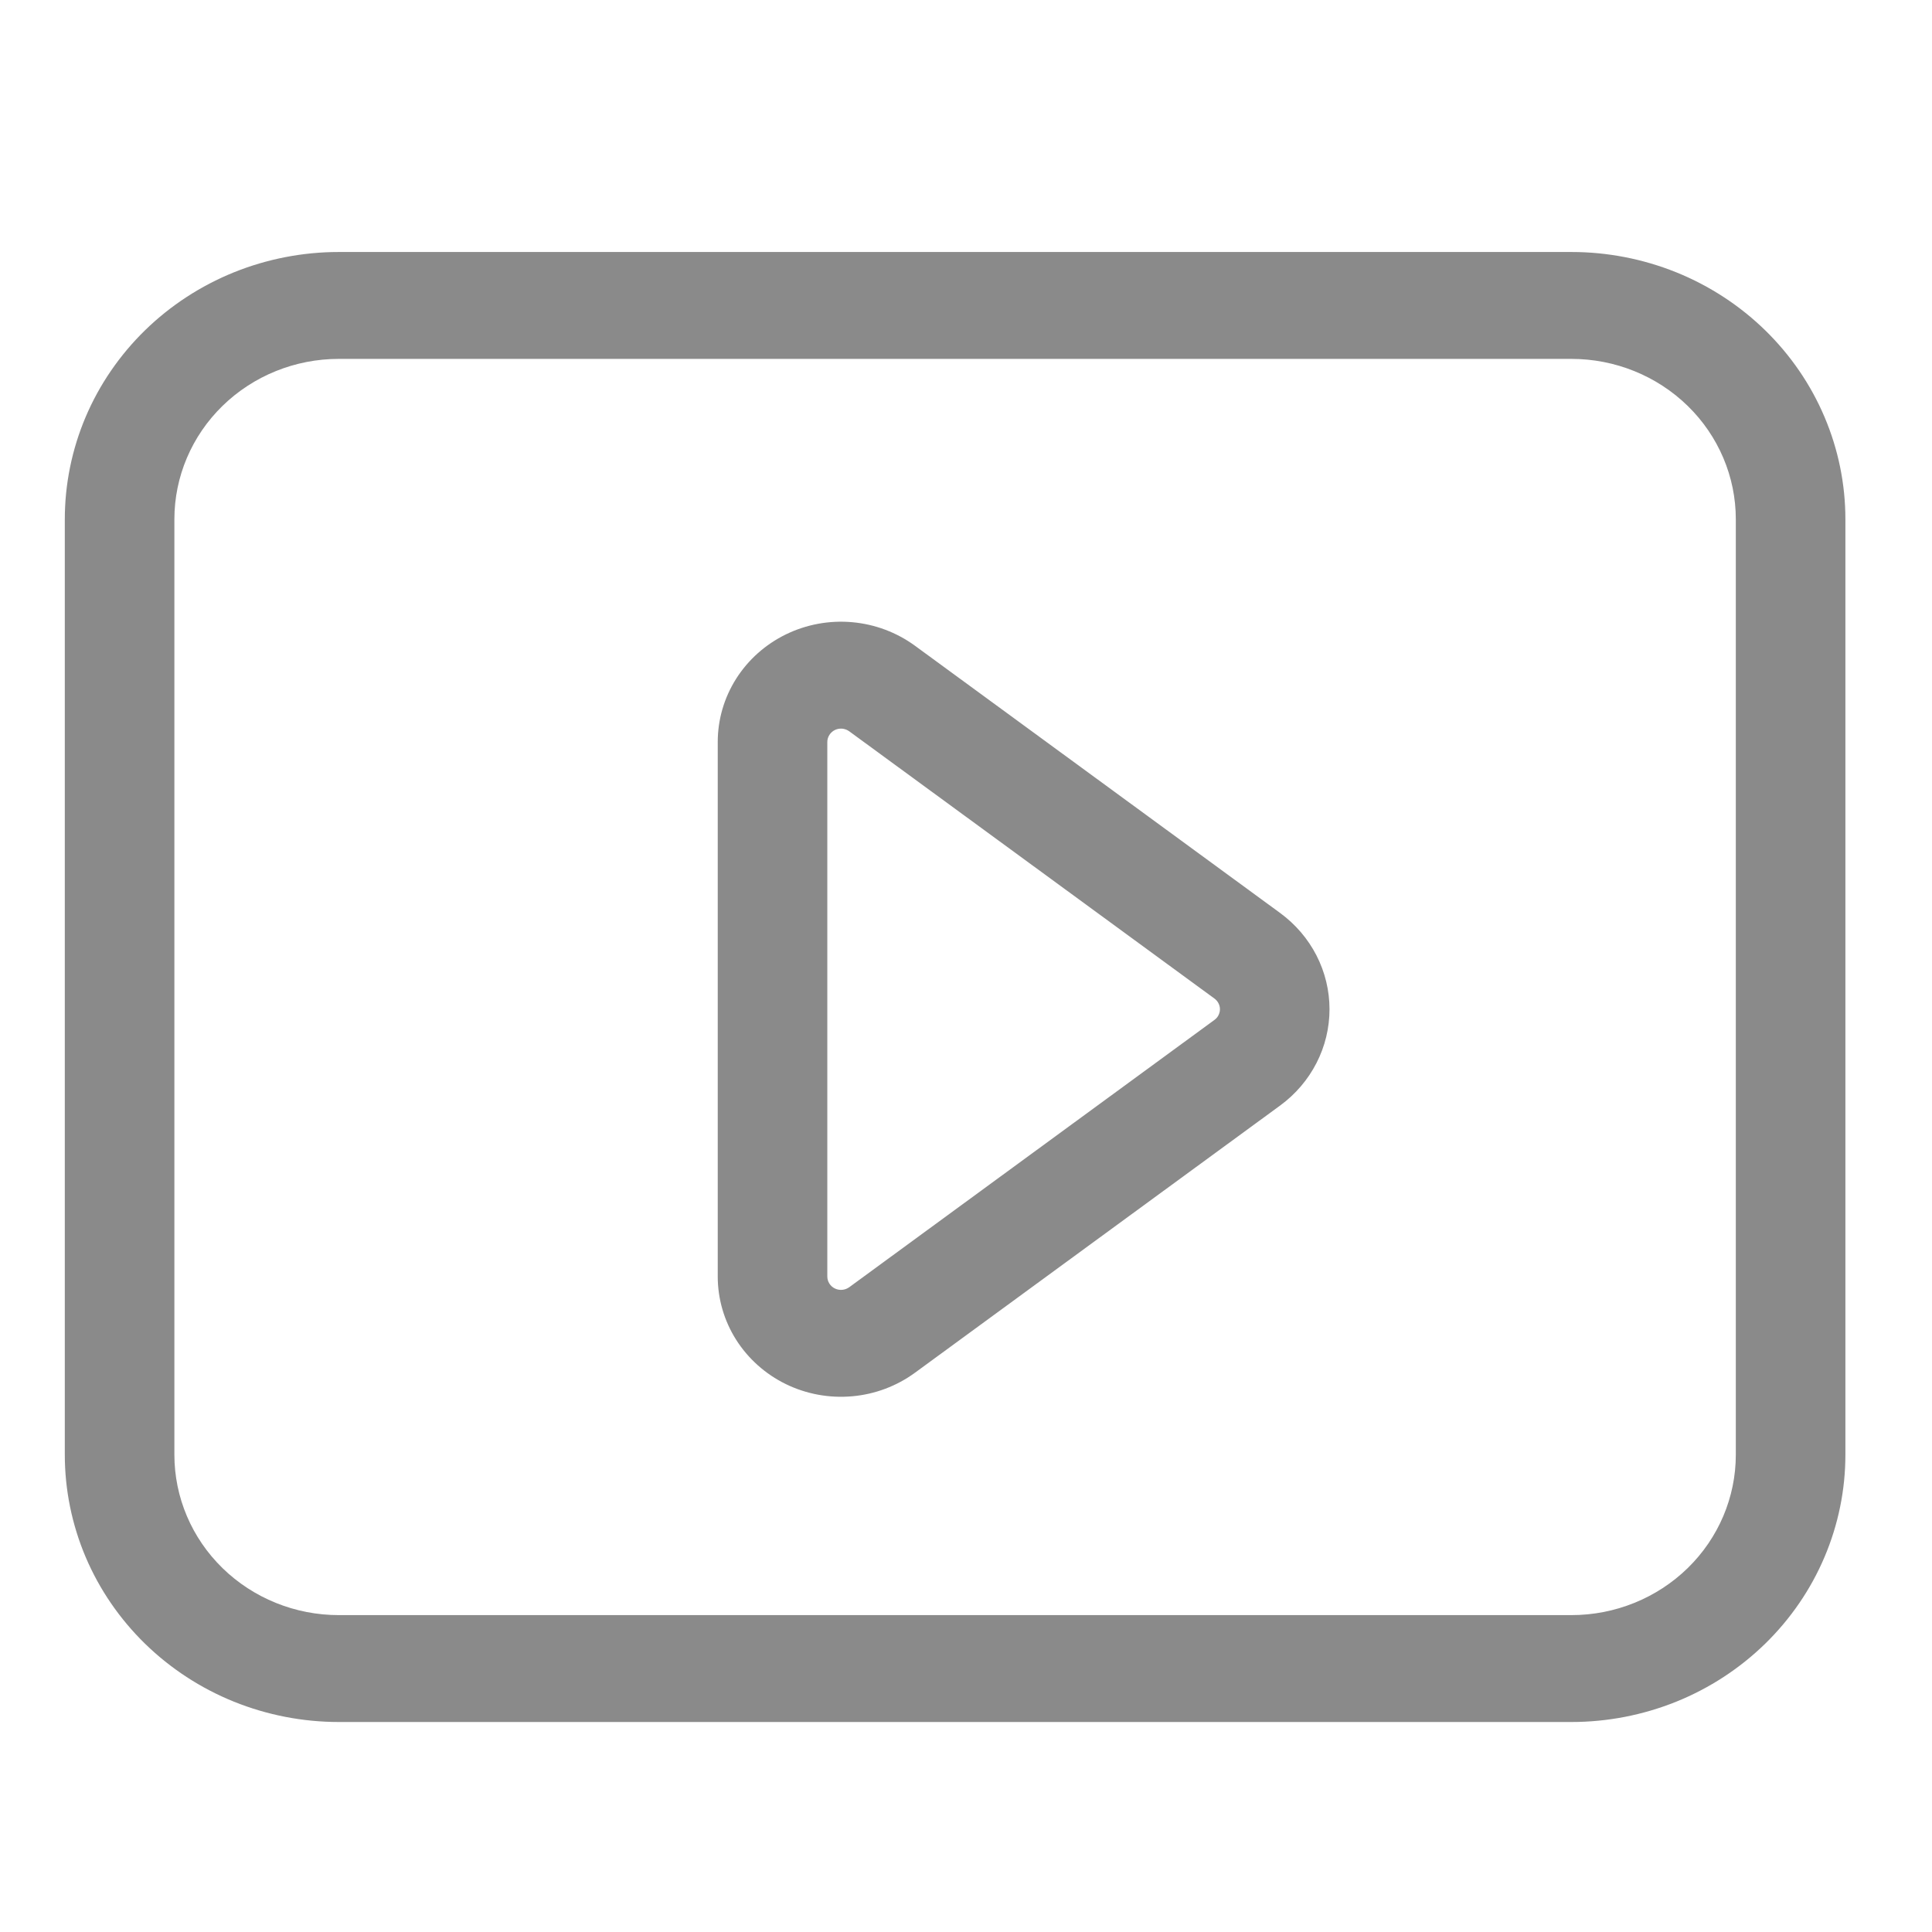 <svg width="46" height="46" viewBox="0 0 46 46" fill="none" xmlns="http://www.w3.org/2000/svg">
<mask id="mask0_505_6128" style="mask-type:alpha" maskUnits="userSpaceOnUse" x="0" y="0" width="46" height="46">
<rect width="46" height="46" fill="#D9D9D9"/>
</mask>
<g mask="url(#mask0_505_6128)">
</g>
<path d="M8.065 8.545C7.027 8.545 6.032 8.948 5.298 9.664C4.564 10.38 4.152 11.351 4.152 12.364V34.636C4.152 35.649 4.564 36.62 5.298 37.336C6.032 38.052 7.027 38.455 8.065 38.455H37.416C38.453 38.455 39.449 38.052 40.183 37.336C40.917 36.62 41.329 35.649 41.329 34.636V12.364C41.329 11.351 40.917 10.38 40.183 9.664C39.449 8.948 38.453 8.545 37.416 8.545H8.065ZM8.065 6H37.416C38.272 6 39.12 6.165 39.912 6.484C40.703 6.804 41.422 7.273 42.028 7.864C42.633 8.455 43.114 9.156 43.441 9.928C43.769 10.7 43.938 11.528 43.938 12.364V34.636C43.938 35.472 43.769 36.3 43.441 37.072C43.114 37.844 42.633 38.545 42.028 39.136C41.422 39.727 40.703 40.196 39.912 40.516C39.12 40.835 38.272 41 37.416 41H8.065C7.209 41 6.361 40.835 5.569 40.516C4.778 40.196 4.059 39.727 3.453 39.136C2.848 38.545 2.367 37.844 2.039 37.072C1.712 36.3 1.543 35.472 1.543 34.636V12.364C1.543 11.528 1.712 10.7 2.039 9.928C2.367 9.156 2.848 8.455 3.453 7.864C4.059 7.273 4.778 6.804 5.569 6.484C6.361 6.165 7.209 6 8.065 6ZM28.981 24.221C29.032 24.153 29.055 24.068 29.043 23.985C29.03 23.901 28.985 23.826 28.915 23.775L20.22 17.412C20.171 17.376 20.113 17.355 20.053 17.349C19.993 17.344 19.932 17.355 19.878 17.381C19.824 17.408 19.778 17.449 19.747 17.499C19.715 17.549 19.698 17.607 19.698 17.666V30.393C19.698 30.453 19.715 30.51 19.747 30.561C19.778 30.611 19.824 30.652 19.878 30.678C19.932 30.704 19.993 30.716 20.053 30.71C20.113 30.705 20.171 30.683 20.22 30.648L28.915 24.284C28.94 24.266 28.962 24.245 28.981 24.221ZM21.785 32.684C21.349 33.003 20.83 33.198 20.288 33.245C19.745 33.293 19.199 33.193 18.711 32.955C18.224 32.717 17.814 32.351 17.527 31.899C17.241 31.447 17.089 30.925 17.089 30.393V17.666C17.089 17.134 17.241 16.613 17.527 16.161C17.814 15.708 18.224 15.343 18.711 15.105C19.199 14.867 19.745 14.766 20.288 14.814C20.83 14.862 21.349 15.056 21.785 15.375L30.481 21.739C30.845 22.006 31.141 22.352 31.345 22.749C31.549 23.147 31.655 23.585 31.655 24.03C31.655 24.474 31.549 24.913 31.345 25.31C31.141 25.708 30.845 26.054 30.481 26.321L21.785 32.684Z" fill="#8A8A8A"/>
</svg>
